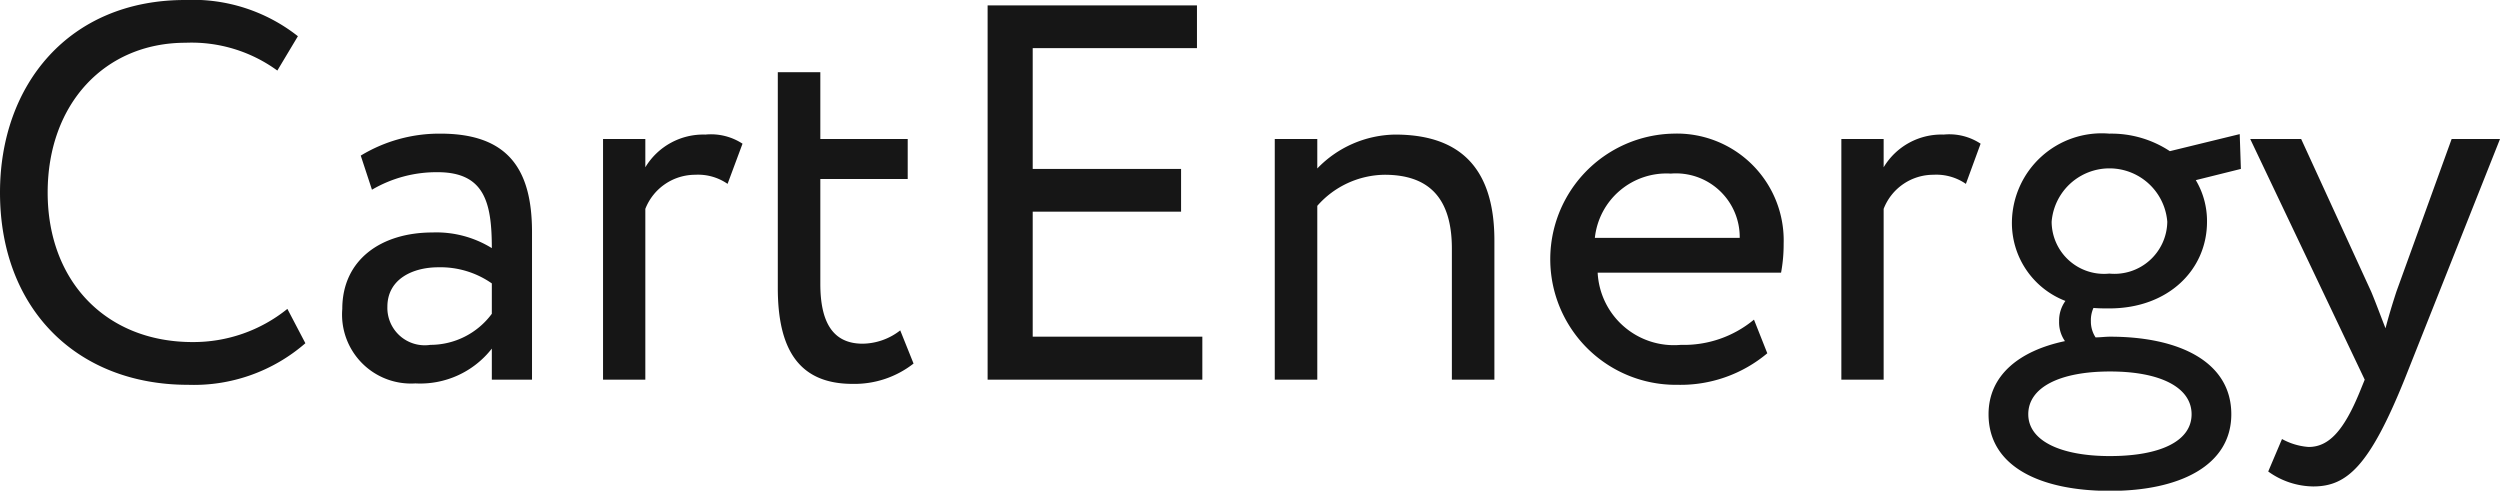 <svg id="Cart_Energy_icon.svg" xmlns="http://www.w3.org/2000/svg" width="107" height="21" viewBox="0 0 107 21">
  <defs>
    <style>
      .cls-1 {
        fill: #161616;
        fill-rule: evenodd;
      }
    </style>
  </defs>
  <path id="Фигура_268" data-name="Фигура 268" class="cls-1" d="M1103.07,2238.69a7.272,7.272,0,0,1-5.02,1.78c-4.76,0-8.05-3.25-8.05-8.23,0-4.61,2.95-8.24,7.92-8.24a7.262,7.262,0,0,1,4.83,1.55l-0.88,1.47a6.236,6.236,0,0,0-3.93-1.19c-3.45,0-5.9,2.61-5.9,6.41,0,3.82,2.52,6.4,6.2,6.4a6.4,6.4,0,0,0,4.06-1.42Zm2.37-8.03a6.482,6.482,0,0,1,3.41-.94c2.9,0,3.92,1.53,3.92,4.21v6.32h-1.72v-1.33a3.887,3.887,0,0,1-3.27,1.49,2.951,2.951,0,0,1-3.13-3.19c0-2.1,1.66-3.27,3.86-3.27a4.511,4.511,0,0,1,2.54.67c0-1.93-.3-3.25-2.32-3.25a5.451,5.451,0,0,0-2.81.75Zm5.61,6.77v-1.3a3.833,3.833,0,0,0-2.29-.69c-1.09,0-2.18.5-2.18,1.69a1.6,1.6,0,0,0,1.84,1.63A3.272,3.272,0,0,0,1111.05,2237.43Zm4.76-7.48h1.81v1.21a2.894,2.894,0,0,1,2.57-1.4,2.467,2.467,0,0,1,1.59.39l-0.64,1.72a2.211,2.211,0,0,0-1.38-.39,2.293,2.293,0,0,0-2.14,1.46v7.31h-1.81v-10.3Zm7.48-2.86h1.82v2.86h3.74v1.71h-3.74v4.49c0,1.62.52,2.56,1.81,2.56a2.661,2.661,0,0,0,1.61-.57l0.57,1.42a4.1,4.1,0,0,1-2.61.87c-2.29,0-3.2-1.47-3.2-4.1v-9.24Zm8.98-2.86h8.96v1.83h-7.03v5.17h6.35v1.83h-6.35v5.35h7.26v1.84h-9.19v-16.02Zm12.29,5.72h1.82v1.26a4.717,4.717,0,0,1,3.33-1.45c2.66,0,4.25,1.31,4.25,4.53v5.96h-1.82v-5.61c0-2.15-.97-3.16-2.88-3.16a3.894,3.894,0,0,0-2.88,1.33v7.44h-1.82v-10.3Zm21.08,9.17a5.779,5.779,0,0,1-3.84,1.35,5.376,5.376,0,0,1-.2-10.75,4.572,4.572,0,0,1,4.74,4.71,6.68,6.68,0,0,1-.11,1.24h-7.85a3.268,3.268,0,0,0,3.56,3.09,4.691,4.691,0,0,0,3.13-1.08Zm-7.38-4.94h6.2a2.728,2.728,0,0,0-2.95-2.75A3.082,3.082,0,0,0,1158.26,2234.18Zm10.55-4.23h1.81v1.21a2.882,2.882,0,0,1,2.57-1.4,2.434,2.434,0,0,1,1.58.39l-0.63,1.72a2.222,2.222,0,0,0-1.39-.39,2.279,2.279,0,0,0-2.13,1.46v7.31h-1.81v-10.3Zm9.57,8.65a1.4,1.4,0,0,1-.25-0.85,1.429,1.429,0,0,1,.27-0.87,3.572,3.572,0,0,1-2.29-3.39,3.844,3.844,0,0,1,4.17-3.77,4.545,4.545,0,0,1,2.59.75l2.99-.73,0.05,1.49-1.93.48a3.419,3.419,0,0,1,.48,1.78c0,2.06-1.66,3.71-4.18,3.71-0.22,0-.45,0-0.68-0.02a1.287,1.287,0,0,0-.11.57,1.241,1.241,0,0,0,.2.69c0.21,0,.41-0.03.62-0.03,2.97,0,5.19,1.08,5.19,3.32,0,2.2-2.22,3.28-5.19,3.28s-5.2-1.03-5.2-3.28C1175.11,2240.06,1176.43,2239.01,1178.38,2238.6Zm1.93,4.92c2.11,0,3.49-.62,3.49-1.79,0-1.14-1.32-1.83-3.49-1.83s-3.5.69-3.5,1.83S1178.2,2243.52,1180.31,2243.52Zm-0.03-7.81a2.262,2.262,0,0,0,2.48-2.22,2.483,2.483,0,0,0-4.95,0A2.243,2.243,0,0,0,1180.28,2235.71Zm12.63,4.54c-1.49,3.68-2.45,4.57-3.9,4.57a3.353,3.353,0,0,1-1.93-.64l0.59-1.39a2.754,2.754,0,0,0,1.14.34c0.86,0,1.5-.69,2.18-2.34l0.22-.54-4.9-10.3h2.18l3,6.54c0.22,0.53.4,1.03,0.61,1.56,0.13-.5.29-1.03,0.47-1.58l2.36-6.52H1197Z" transform="translate(-1090 -2224)"/>
</svg>
